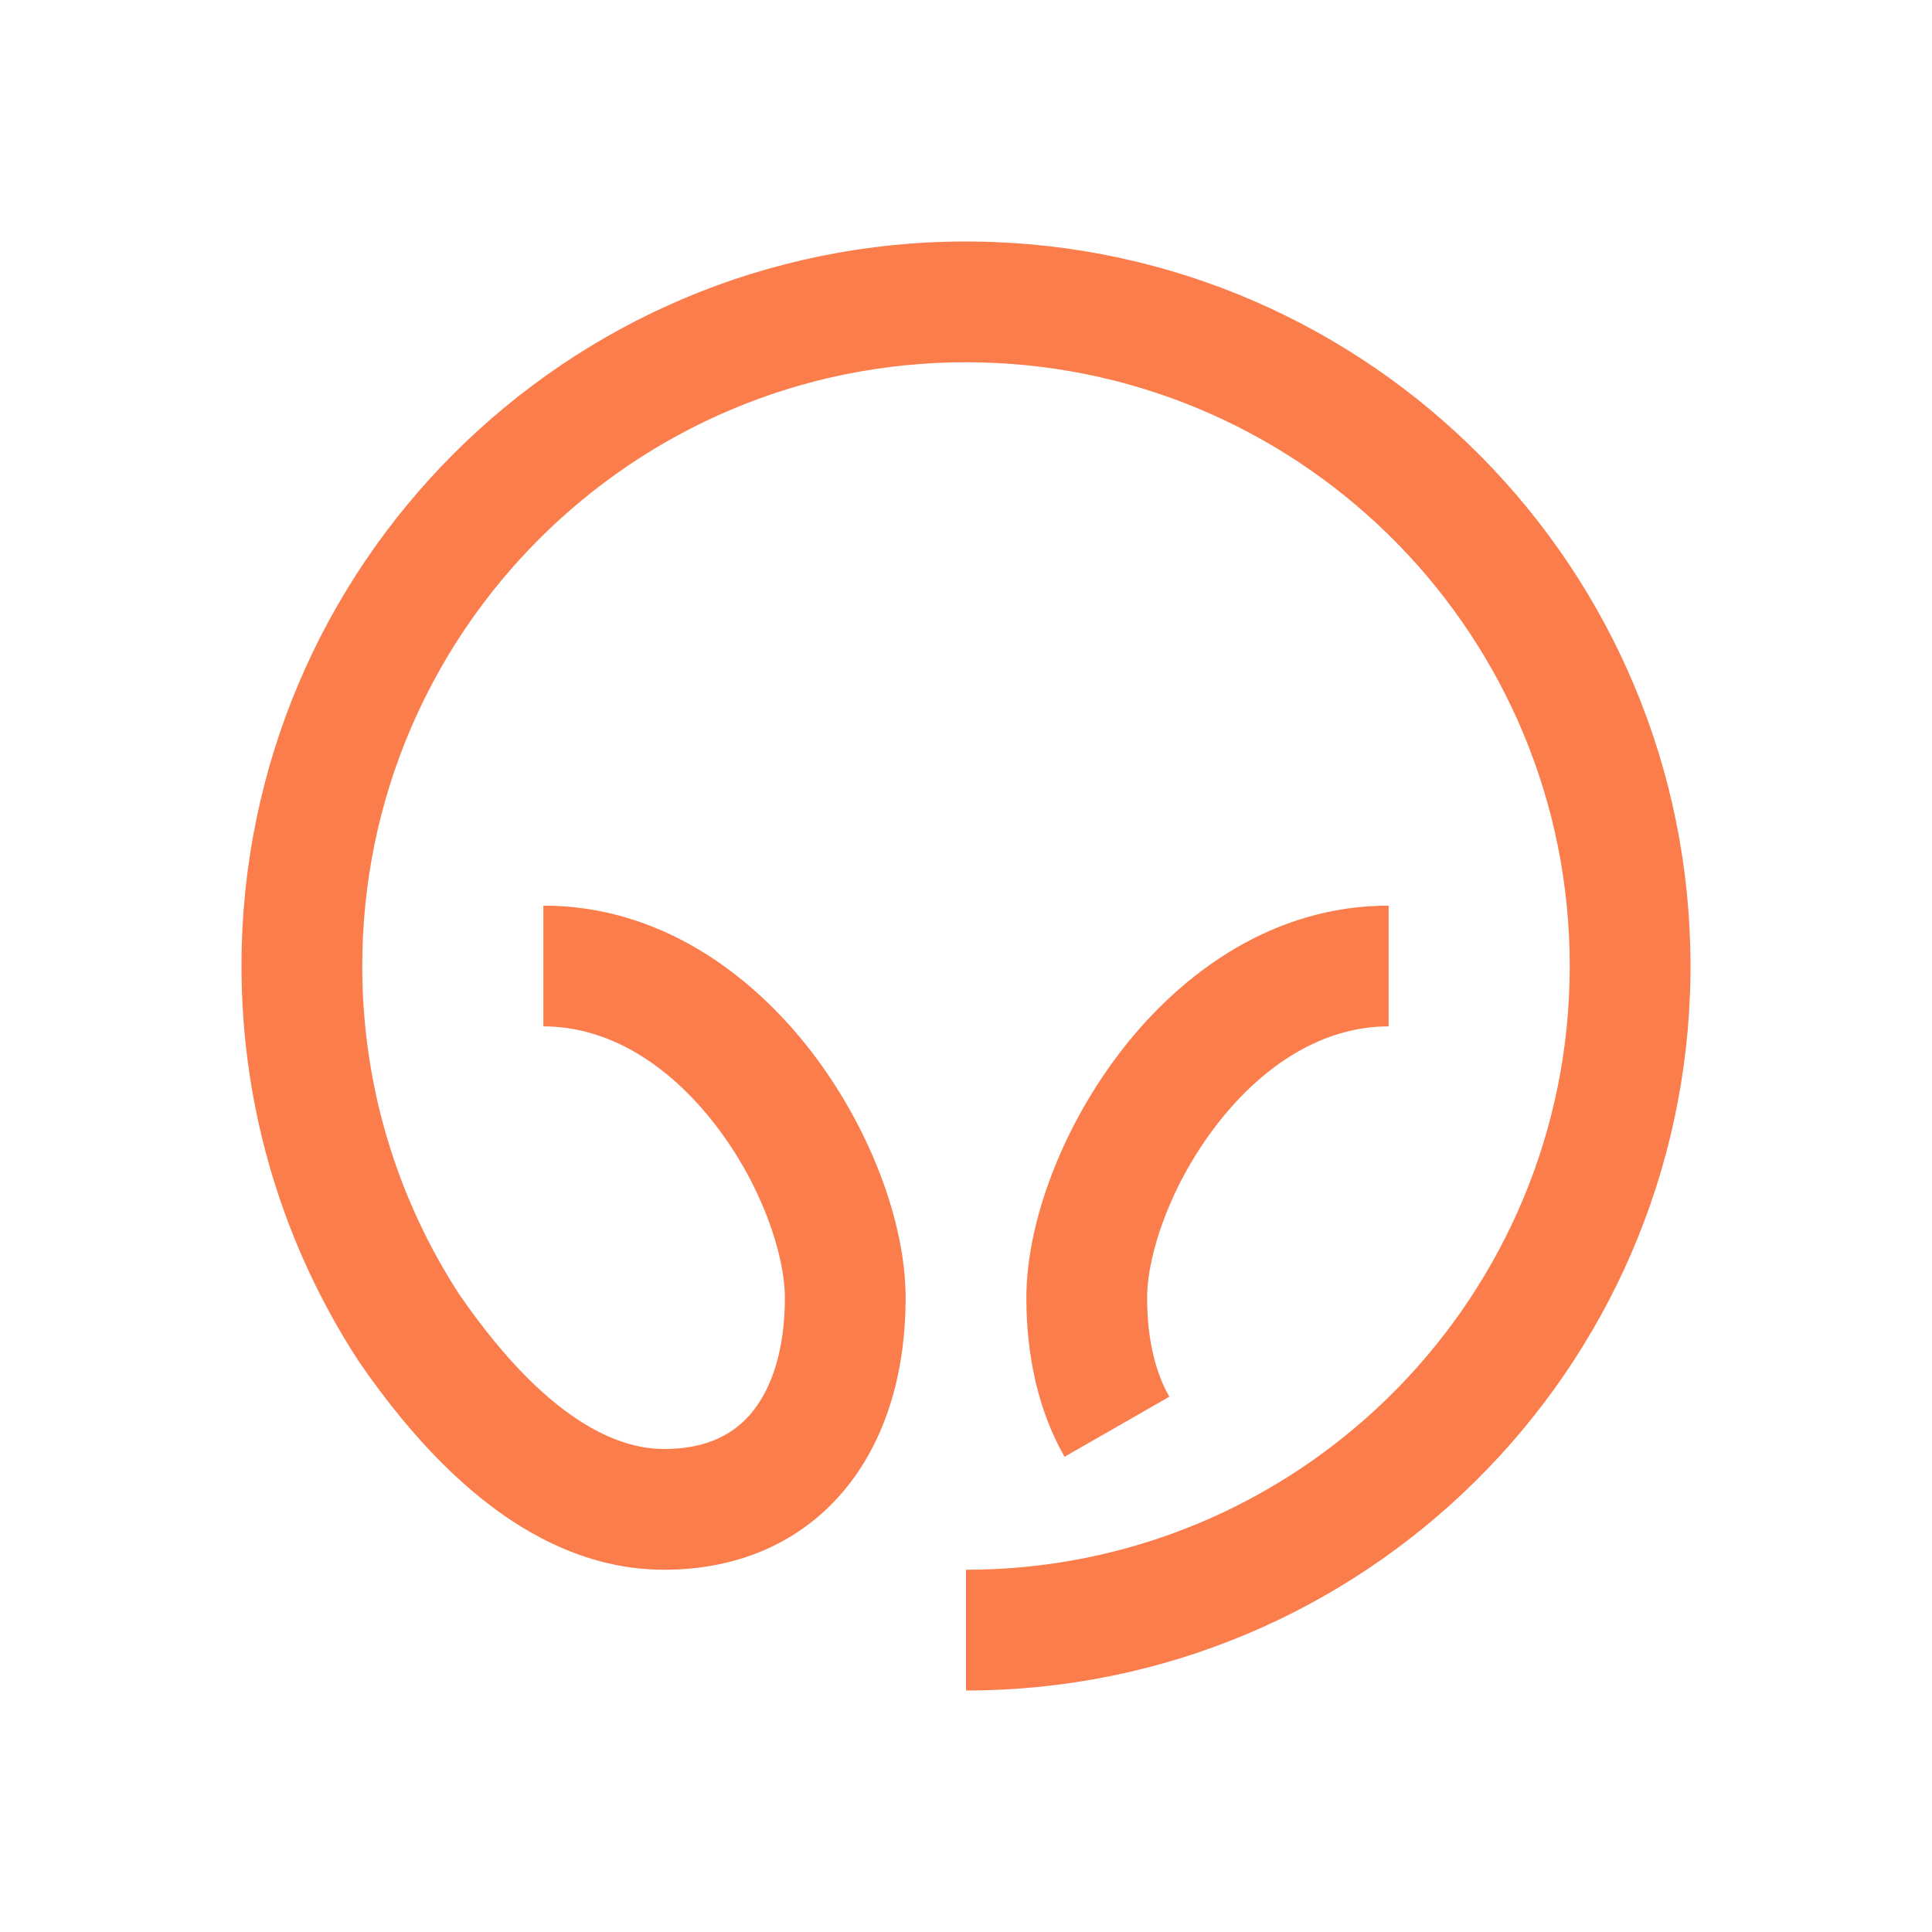 <svg xmlns="http://www.w3.org/2000/svg" width="140" height="140" viewBox="0 0 140 140" fill="none"><path d="M122.496 70.679C122.133 99.361 98.769 122.5 70 122.5V113.75C93.785 113.75 113.137 94.77 113.736 71.13L113.75 70C113.75 46.215 94.77 26.864 71.13 26.265L70 26.25C45.838 26.25 26.25 45.838 26.25 70C26.25 78.788 28.837 86.959 33.289 93.809C40.247 103.898 45.595 105 48.125 105C51.291 105 53.268 103.873 54.553 102.267C55.943 100.529 56.875 97.77 56.875 94.062C56.875 90.874 55.158 85.777 51.781 81.436C48.447 77.148 44.122 74.375 39.375 74.375V65.625C47.753 65.625 54.366 70.508 58.688 76.064C62.967 81.566 65.625 88.501 65.625 94.062C65.625 99.105 64.37 104.002 61.385 107.733C58.295 111.596 53.708 113.75 48.125 113.75C41.908 113.75 34.143 110.479 26.055 98.731L26.023 98.686L25.993 98.64C20.622 90.401 17.5 80.558 17.5 70C17.5 41.005 41.005 17.5 70 17.5L70.679 17.505C99.361 17.868 122.5 41.232 122.5 70L122.496 70.679ZM100.625 74.375C95.878 74.375 91.553 77.148 88.219 81.436C84.842 85.777 83.125 90.874 83.125 94.062C83.125 97.073 83.743 99.485 84.733 101.213L77.142 105.562C75.215 102.2 74.375 98.196 74.375 94.062C74.375 88.501 77.033 81.566 81.312 76.064C85.634 70.508 92.247 65.625 100.625 65.625V74.375Z" fill="#FA7D4B"></path></svg>